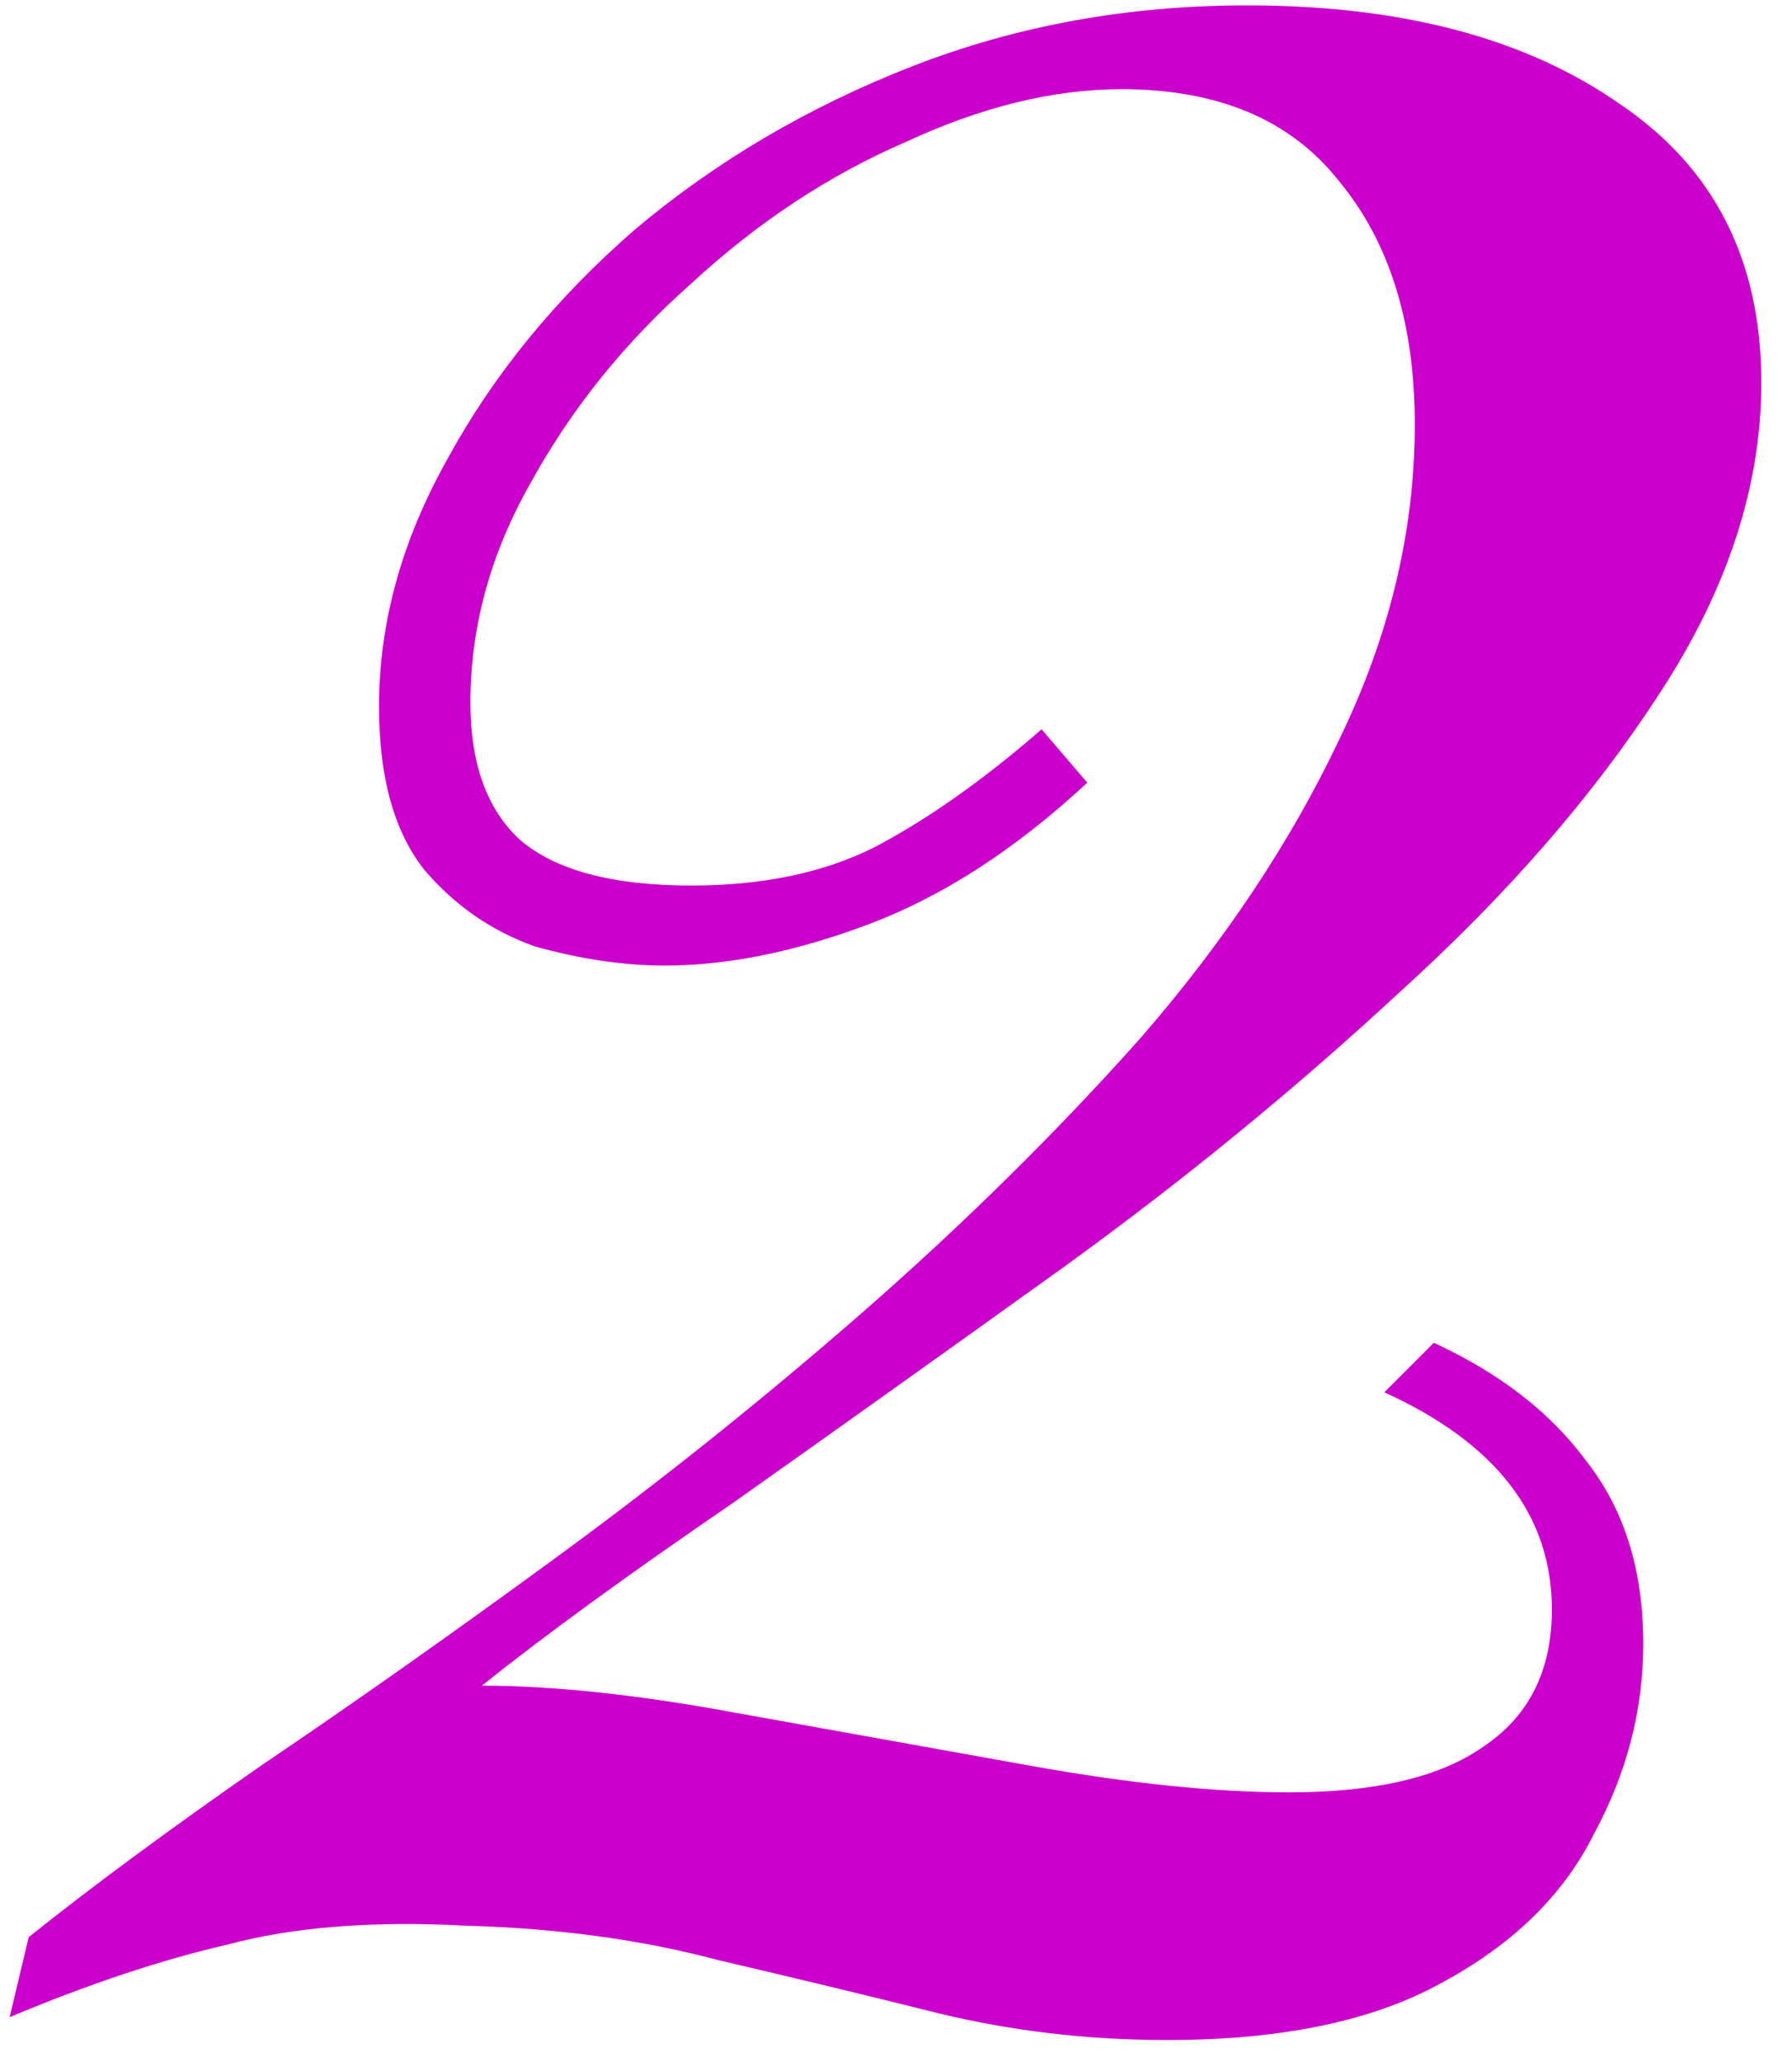 <svg width="40" height="46" viewBox="0 0 40 46" fill="none" xmlns="http://www.w3.org/2000/svg">
<path d="M27.84 0.12C31.297 0.12 34.073 0.857 36.17 2.33C38.267 3.747 39.315 5.815 39.315 8.535C39.315 10.858 38.55 13.182 37.02 15.505C35.547 17.772 33.62 19.982 31.24 22.135C28.917 24.288 26.423 26.328 23.76 28.255C21.153 30.125 18.688 31.882 16.365 33.525C14.042 35.112 12.172 36.472 10.755 37.605C12.342 37.605 14.212 37.803 16.365 38.2C18.575 38.597 20.785 38.993 22.995 39.39C25.205 39.787 27.132 39.985 28.775 39.985C30.702 39.985 32.147 39.645 33.11 38.965C34.13 38.285 34.64 37.265 34.64 35.905C34.64 33.808 33.393 32.193 30.9 31.06L32.005 29.955C33.478 30.635 34.612 31.513 35.405 32.59C36.255 33.667 36.68 35.027 36.68 36.67C36.68 38.143 36.312 39.56 35.575 40.92C34.895 42.28 33.762 43.385 32.175 44.235C30.645 45.085 28.605 45.51 26.055 45.51C24.298 45.51 22.598 45.312 20.955 44.915C19.368 44.518 17.725 44.122 16.025 43.725C14.325 43.272 12.455 43.017 10.415 42.96C8.318 42.847 6.533 42.988 5.06 43.385C3.587 43.725 1.972 44.263 0.215 45L0.64 43.215C2.057 42.082 3.785 40.807 5.825 39.39C7.922 37.973 10.132 36.415 12.455 34.715C14.778 33.015 17.045 31.202 19.255 29.275C21.522 27.292 23.59 25.252 25.46 23.155C27.33 21.002 28.803 18.792 29.88 16.525C31.013 14.202 31.58 11.85 31.58 9.47C31.58 7.203 31.013 5.39 29.88 4.03C28.803 2.67 27.188 1.99 25.035 1.99C23.505 1.99 21.89 2.387 20.19 3.18C18.49 3.917 16.903 4.965 15.43 6.325C13.957 7.628 12.767 9.102 11.86 10.745C10.953 12.332 10.5 13.975 10.5 15.675C10.5 17.035 10.868 18.055 11.605 18.735C12.398 19.415 13.673 19.755 15.43 19.755C17.017 19.755 18.377 19.472 19.51 18.905C20.7 18.282 21.947 17.403 23.25 16.27L24.27 17.46C22.683 18.933 21.068 19.982 19.425 20.605C17.782 21.228 16.252 21.54 14.835 21.54C13.928 21.54 12.965 21.398 11.945 21.115C10.982 20.775 10.16 20.208 9.48 19.415C8.8 18.565 8.46 17.347 8.46 15.76C8.46 13.89 8.97 12.048 9.99 10.235C11.01 8.365 12.398 6.665 14.155 5.135C15.968 3.605 18.037 2.387 20.36 1.48C22.683 0.573 25.177 0.12 27.84 0.12Z" fill="#CC00CC"/>
</svg>
